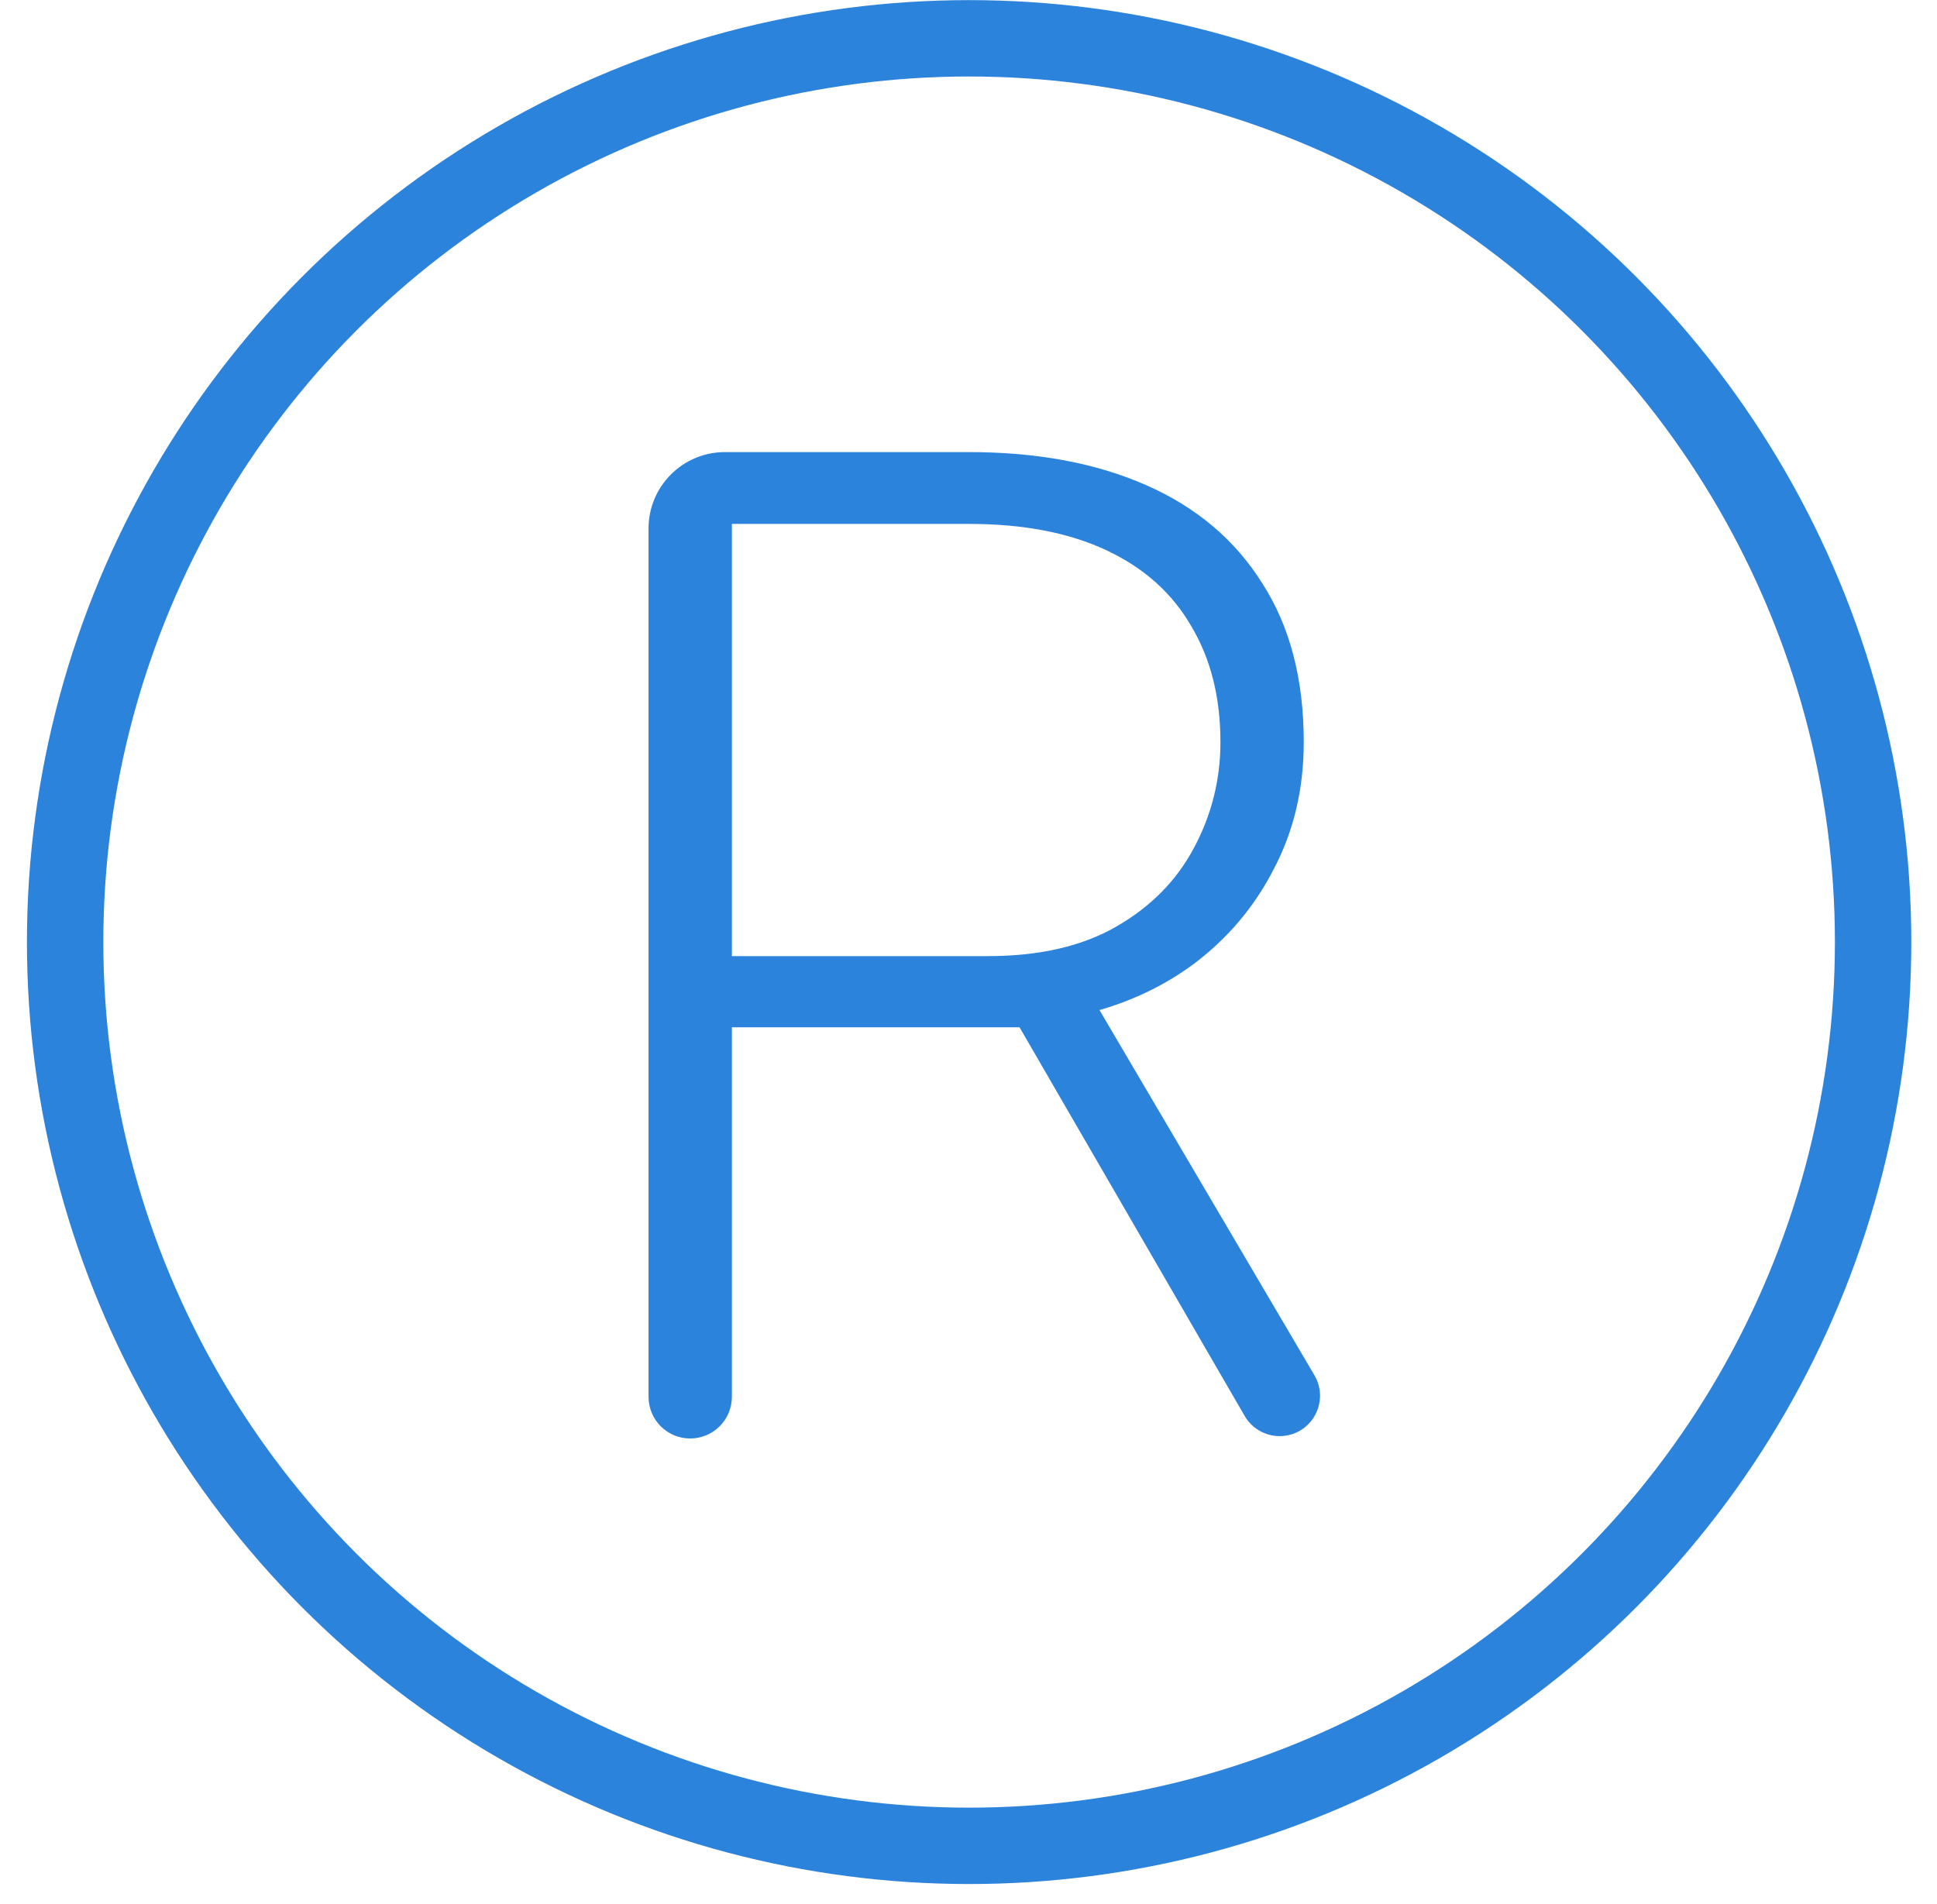 <svg xmlns="http://www.w3.org/2000/svg" width="59" height="58" viewBox="0 0 59 58" fill="none"><circle cx="29.519" cy="28.702" r="27.535" stroke="#2C83DB" stroke-width="2.327"></circle><path d="M19.754 16.101C19.754 14.816 20.796 13.774 22.081 13.774H29.517C31.594 13.774 33.397 14.111 34.924 14.786C36.452 15.46 37.628 16.458 38.453 17.779C39.293 19.086 39.712 20.696 39.712 22.608C39.712 24.026 39.41 25.312 38.804 26.468C38.213 27.624 37.394 28.594 36.348 29.378C35.303 30.149 34.092 30.678 32.716 30.967L31.828 31.298H21.405L21.364 29.13H30.094C31.663 29.13 32.97 28.828 34.016 28.222C35.062 27.617 35.846 26.819 36.369 25.828C36.906 24.824 37.174 23.75 37.174 22.608C37.174 21.246 36.878 20.07 36.286 19.079C35.708 18.074 34.848 17.304 33.706 16.767C32.564 16.23 31.168 15.962 29.517 15.962H22.293V42.556C22.293 43.258 21.724 43.826 21.023 43.826C20.322 43.826 19.754 43.258 19.754 42.556V16.101ZM39.098 43.748C38.618 43.795 38.154 43.558 37.912 43.14L30.528 30.389L33.252 30.369L40.037 41.899C40.492 42.673 39.992 43.659 39.098 43.748Z" fill="#2C83DB"></path></svg>